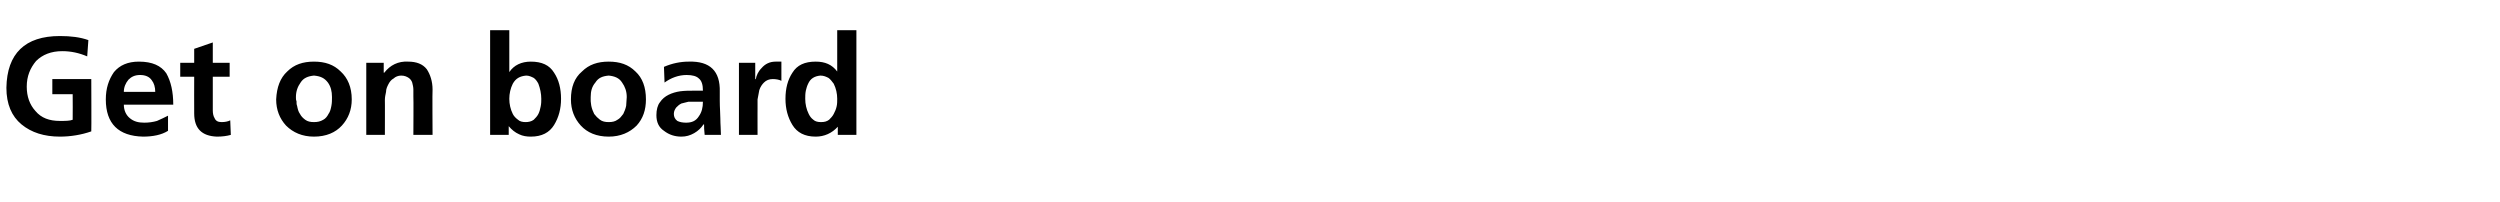 <?xml version="1.0" standalone="no"?><!DOCTYPE svg PUBLIC "-//W3C//DTD SVG 1.1//EN" "http://www.w3.org/Graphics/SVG/1.1/DTD/svg11.dtd"><svg xmlns="http://www.w3.org/2000/svg" version="1.1" width="430px" height="34.8px" viewBox="0 -4 430 34.8" style="top:-4px"><desc>Get on board</desc><defs/><g id="Polygon207154"><path d="m15 5.7c-1.4-.6-2.8-.9-4.3-.9c-1.9 0-3.4.6-4.5 1.7c-1 1.2-1.6 2.6-1.6 4.4c0 1.7.5 3.1 1.5 4.2c1 1.2 2.4 1.7 4.2 1.7c.9 0 1.7 0 2.2-.2c.03.01 0-4.4 0-4.4l-3.5 0l0-2.6l6.7 0c0 0 .04 9.02 0 9c-1.7.6-3.6.9-5.4.9c-2.7 0-4.9-.7-6.6-2.1c-1.7-1.4-2.6-3.5-2.6-6.3c.1-5.9 3.2-8.9 9.2-8.9c1.9 0 3.5.2 4.9.7c0 0-.2 2.8-.2 2.8zm11.7 6.1c0-.8-.2-1.5-.6-2c-.4-.6-1.1-.9-2-.9c-.9 0-1.5.3-2 .8c-.5.6-.8 1.3-.8 2.1c0 0 5.4 0 5.4 0zm2.2 6.7c-1.1.7-2.6 1-4.3 1c-4.2-.1-6.4-2.2-6.4-6.4c0-1.9.5-3.4 1.4-4.7c1-1.2 2.4-1.8 4.3-1.8c2.3 0 3.8.7 4.7 2c.8 1.4 1.2 3.2 1.2 5.4c0 0-8.5 0-8.5 0c0 1 .4 1.8 1 2.3c.7.6 1.5.8 2.5.8c.8 0 1.5-.1 2.2-.3c.7-.3 1.3-.6 1.9-.9c0 0 0 2.6 0 2.6zm4.5-9.3l-2.4 0l0-2.4l2.4 0l0-2.4l3.2-1.1l0 3.5l2.9 0l0 2.4l-2.9 0c0 0 0 5.75 0 5.8c0 .5.1 1 .3 1.3c.2.5.6.7 1.2.7c.6 0 1.1-.1 1.5-.3c0 0 .1 2.5.1 2.5c-.7.2-1.5.3-2.4.3c-2.6-.1-3.9-1.4-3.9-4c-.02-.02 0-6.3 0-6.3zm15.8 8.4c-1.1-1.2-1.7-2.7-1.7-4.5c.1-2.1.7-3.7 1.9-4.8c1.2-1.2 2.7-1.7 4.6-1.7c1.9 0 3.4.5 4.6 1.7c1.2 1.1 1.9 2.7 1.9 4.8c0 1.8-.6 3.3-1.7 4.5c-1.1 1.2-2.7 1.9-4.8 1.9c-2 0-3.6-.7-4.8-1.9c0 0 0 0 0 0zm2.5-7.4c-.5.7-.8 1.5-.8 2.5c0 .3 0 .5.1.7c0 .3 0 .6.1.8c.1.5.2 1 .5 1.4c.2.4.5.7.9 1c.4.3.9.4 1.5.4c.6 0 1.1-.1 1.6-.4c.4-.2.7-.6.9-1c.3-.4.4-.9.5-1.4c.1-.5.1-1 .1-1.5c0-1-.2-1.8-.7-2.5c-.6-.8-1.3-1.1-2.4-1.2c-1 .1-1.8.4-2.3 1.2c0 0 0 0 0 0zm11.3-3.4l3 0l0 1.7c0 0 .1.02.1 0c1-1.3 2.4-2 4.1-1.9c1.4 0 2.5.4 3.2 1.3c.6.9 1 2.1 1 3.5c-.05 0 0 7.8 0 7.8l-3.3 0c0 0 .04-6.6 0-6.6c0-.4 0-.8 0-1.2c0-.4-.1-.8-.2-1.2c-.1-.3-.3-.6-.6-.8c-.3-.2-.7-.4-1.3-.4c-.5 0-1 .2-1.3.5c-.4.2-.7.6-.9 1c-.2.4-.4.8-.4 1.3c-.1.5-.2.9-.2 1.4c.02-.05 0 6 0 6l-3.2 0l0-12.4zm25.2 3.6c-.4.8-.6 1.7-.6 2.6c0 .9.2 1.8.6 2.6c.2.4.5.7.9 1c.3.3.8.4 1.3.4c.5 0 1-.1 1.4-.4c.3-.3.6-.6.8-1c.2-.4.3-.8.4-1.3c.1-.5.1-.9.1-1.3c0-.9-.2-1.8-.5-2.6c-.2-.4-.5-.8-.8-1c-.4-.2-.8-.4-1.3-.4c-1.1.1-1.8.5-2.3 1.4c0 0 0 0 0 0zm-3.9-9.2l3.3 0l0 7.2c0 0 0 .02 0 0c.8-1.2 2.1-1.8 3.7-1.8c1.9 0 3.2.6 4 1.9c.8 1.2 1.2 2.7 1.2 4.5c0 1.7-.4 3.2-1.2 4.5c-.8 1.3-2.1 2-4 2c-.7 0-1.4-.1-2-.4c-.7-.3-1.3-.8-1.8-1.4c0-.01 0 0 0 0l0 1.5l-3.2 0l0-18zm15.6 16.4c-1.1-1.2-1.7-2.7-1.7-4.5c0-2.1.6-3.7 1.9-4.8c1.2-1.2 2.7-1.7 4.6-1.7c1.9 0 3.4.5 4.6 1.7c1.2 1.1 1.8 2.7 1.8 4.8c0 1.8-.5 3.3-1.6 4.5c-1.2 1.2-2.8 1.9-4.8 1.9c-2.1 0-3.7-.7-4.8-1.9c0 0 0 0 0 0zm2.5-7.4c-.6.7-.8 1.5-.8 2.5c0 .3 0 .5 0 .7c0 .3.1.6.1.8c.1.5.3 1 .5 1.4c.3.4.6.7 1 1c.4.3.9.4 1.5.4c.6 0 1.1-.1 1.5-.4c.4-.2.7-.6 1-1c.2-.4.4-.9.5-1.4c0-.5.1-1 .1-1.5c0-1-.3-1.8-.8-2.5c-.5-.8-1.3-1.1-2.3-1.2c-1.1.1-1.8.4-2.3 1.2c0 0 0 0 0 0zm11.8-2.7c1.4-.6 2.8-.9 4.3-.9c3.6-.1 5.4 1.6 5.3 5.2c0 0 0 1.5 0 1.5c0 1.2.1 2.3.1 3.1c0 1 .1 1.9.1 2.8c0 0-2.8 0-2.8 0c-.1-.8-.1-1.4-.1-1.8c0 0-.1 0-.1 0c-.4.6-.9 1.1-1.6 1.5c-.7.4-1.4.6-2.2.6c-1.1 0-2.1-.3-3-1c-.9-.6-1.3-1.5-1.3-2.7c0-.9.2-1.7.6-2.2c.4-.6.9-1 1.5-1.3c.6-.3 1.3-.5 2-.6c.8-.1 1.5-.1 2.1-.1c0 0 1.8 0 1.8 0c0-1-.2-1.7-.7-2.1c-.4-.4-1.1-.6-2.1-.6c-1.4 0-2.7.5-3.8 1.3c0 0-.1-2.7-.1-2.7zm2.1 7c-.2.3-.4.6-.4 1.1c0 .5.2.9.6 1.2c.4.2.9.3 1.5.3c1 0 1.7-.3 2.2-1.1c.5-.7.7-1.5.7-2.5c.01-.01-1.4 0-1.4 0c0 0-.53-.01-.5 0c-.2 0-.4 0-.6 0c-.4.1-.8.2-1.2.3c-.4.2-.6.4-.9.7c0 0 0 0 0 0zm10.8-7.7l2.8 0l0 2.8c0 0 .08.05.1 0c.1-.6.4-1.3 1-1.9c.6-.7 1.4-1.1 2.4-1.1c.3 0 .6 0 1 0c0 0 0 3.3 0 3.3c-.4-.2-.9-.3-1.5-.3c-.6 0-1.1.2-1.5.6c-.3.3-.6.7-.8 1.3c-.1.5-.2 1-.3 1.6c0 .6 0 1.1 0 1.6c-.01-.04 0 4.5 0 4.5l-3.2 0l0-12.4zm11.5 4.8c-.1.5-.1 1-.1 1.4c0 .9.2 1.8.6 2.6c.2.4.4.7.8 1c.3.3.8.4 1.3.4c.6 0 1-.1 1.4-.4c.3-.3.6-.6.8-1c.2-.4.4-.8.5-1.3c.1-.4.1-.9.1-1.3c0-.9-.2-1.8-.6-2.6c-.3-.4-.6-.8-.9-1c-.4-.2-.8-.4-1.4-.4c-1 .1-1.7.5-2.1 1.4c-.2.4-.3.8-.4 1.2c0 0 0 0 0 0zm5.5 6.2c0 0-.01.01 0 0c-1 1.1-2.3 1.7-3.8 1.7c-1.9 0-3.2-.7-4-2c-.8-1.3-1.2-2.8-1.2-4.5c0-1.8.4-3.3 1.2-4.5c.8-1.3 2.1-1.9 4-1.9c1.6 0 2.8.5 3.7 1.7c0-.02 0 0 0 0l0-7.1l3.3 0l0 18l-3.2 0l0-1.4z" stroke="none" fill="#000"/></g></svg>